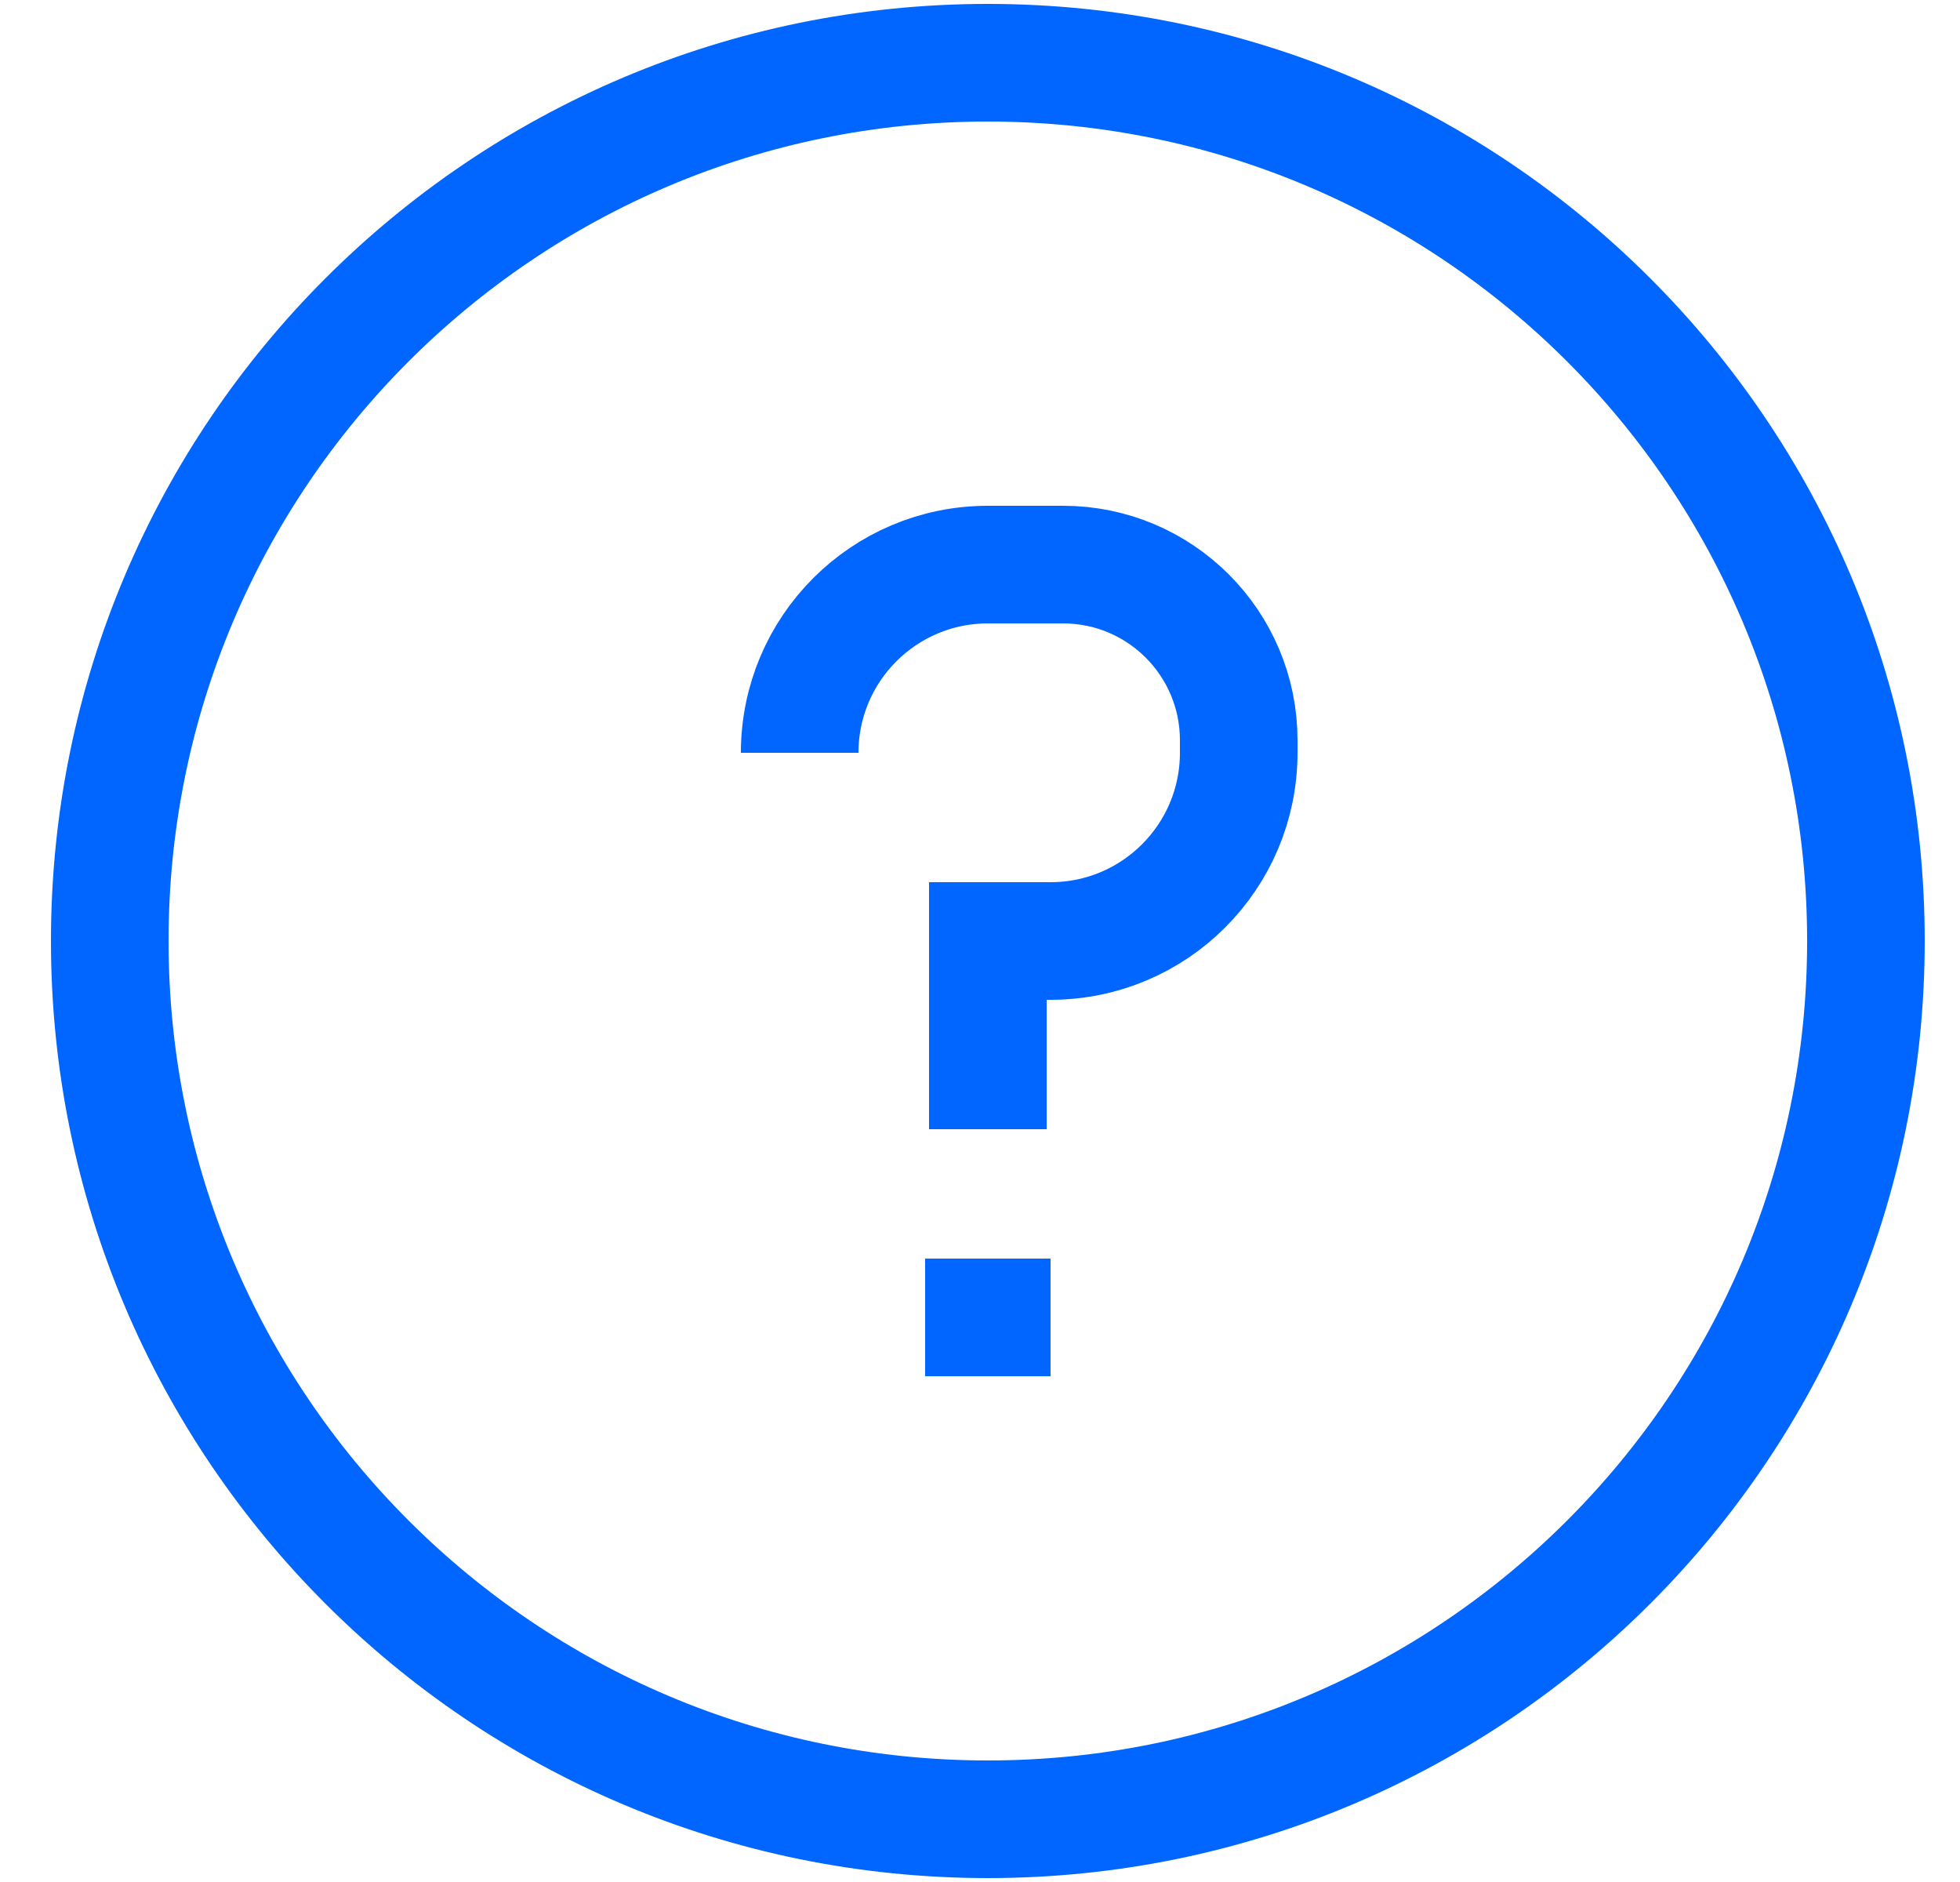 <svg width="25" height="24" viewBox="0 0 25 24" fill="none" xmlns="http://www.w3.org/2000/svg">
<path d="M12.6 14.4V12H13.4C14.726 12 15.8 10.925 15.8 9.6V9.44C15.8 8.203 14.797 7.2 13.56 7.2H12.6C11.274 7.2 10.2 8.275 10.2 9.6M11.8 16.8H13.4M12.6 23.2C6.414 23.2 1.4 18.186 1.4 12C1.4 5.814 6.414 0.8 12.6 0.8C18.786 0.8 23.8 5.814 23.8 12C23.8 18.186 18.786 23.2 12.6 23.2Z" stroke="#0066FF" stroke-width="1.5"/>
</svg>
